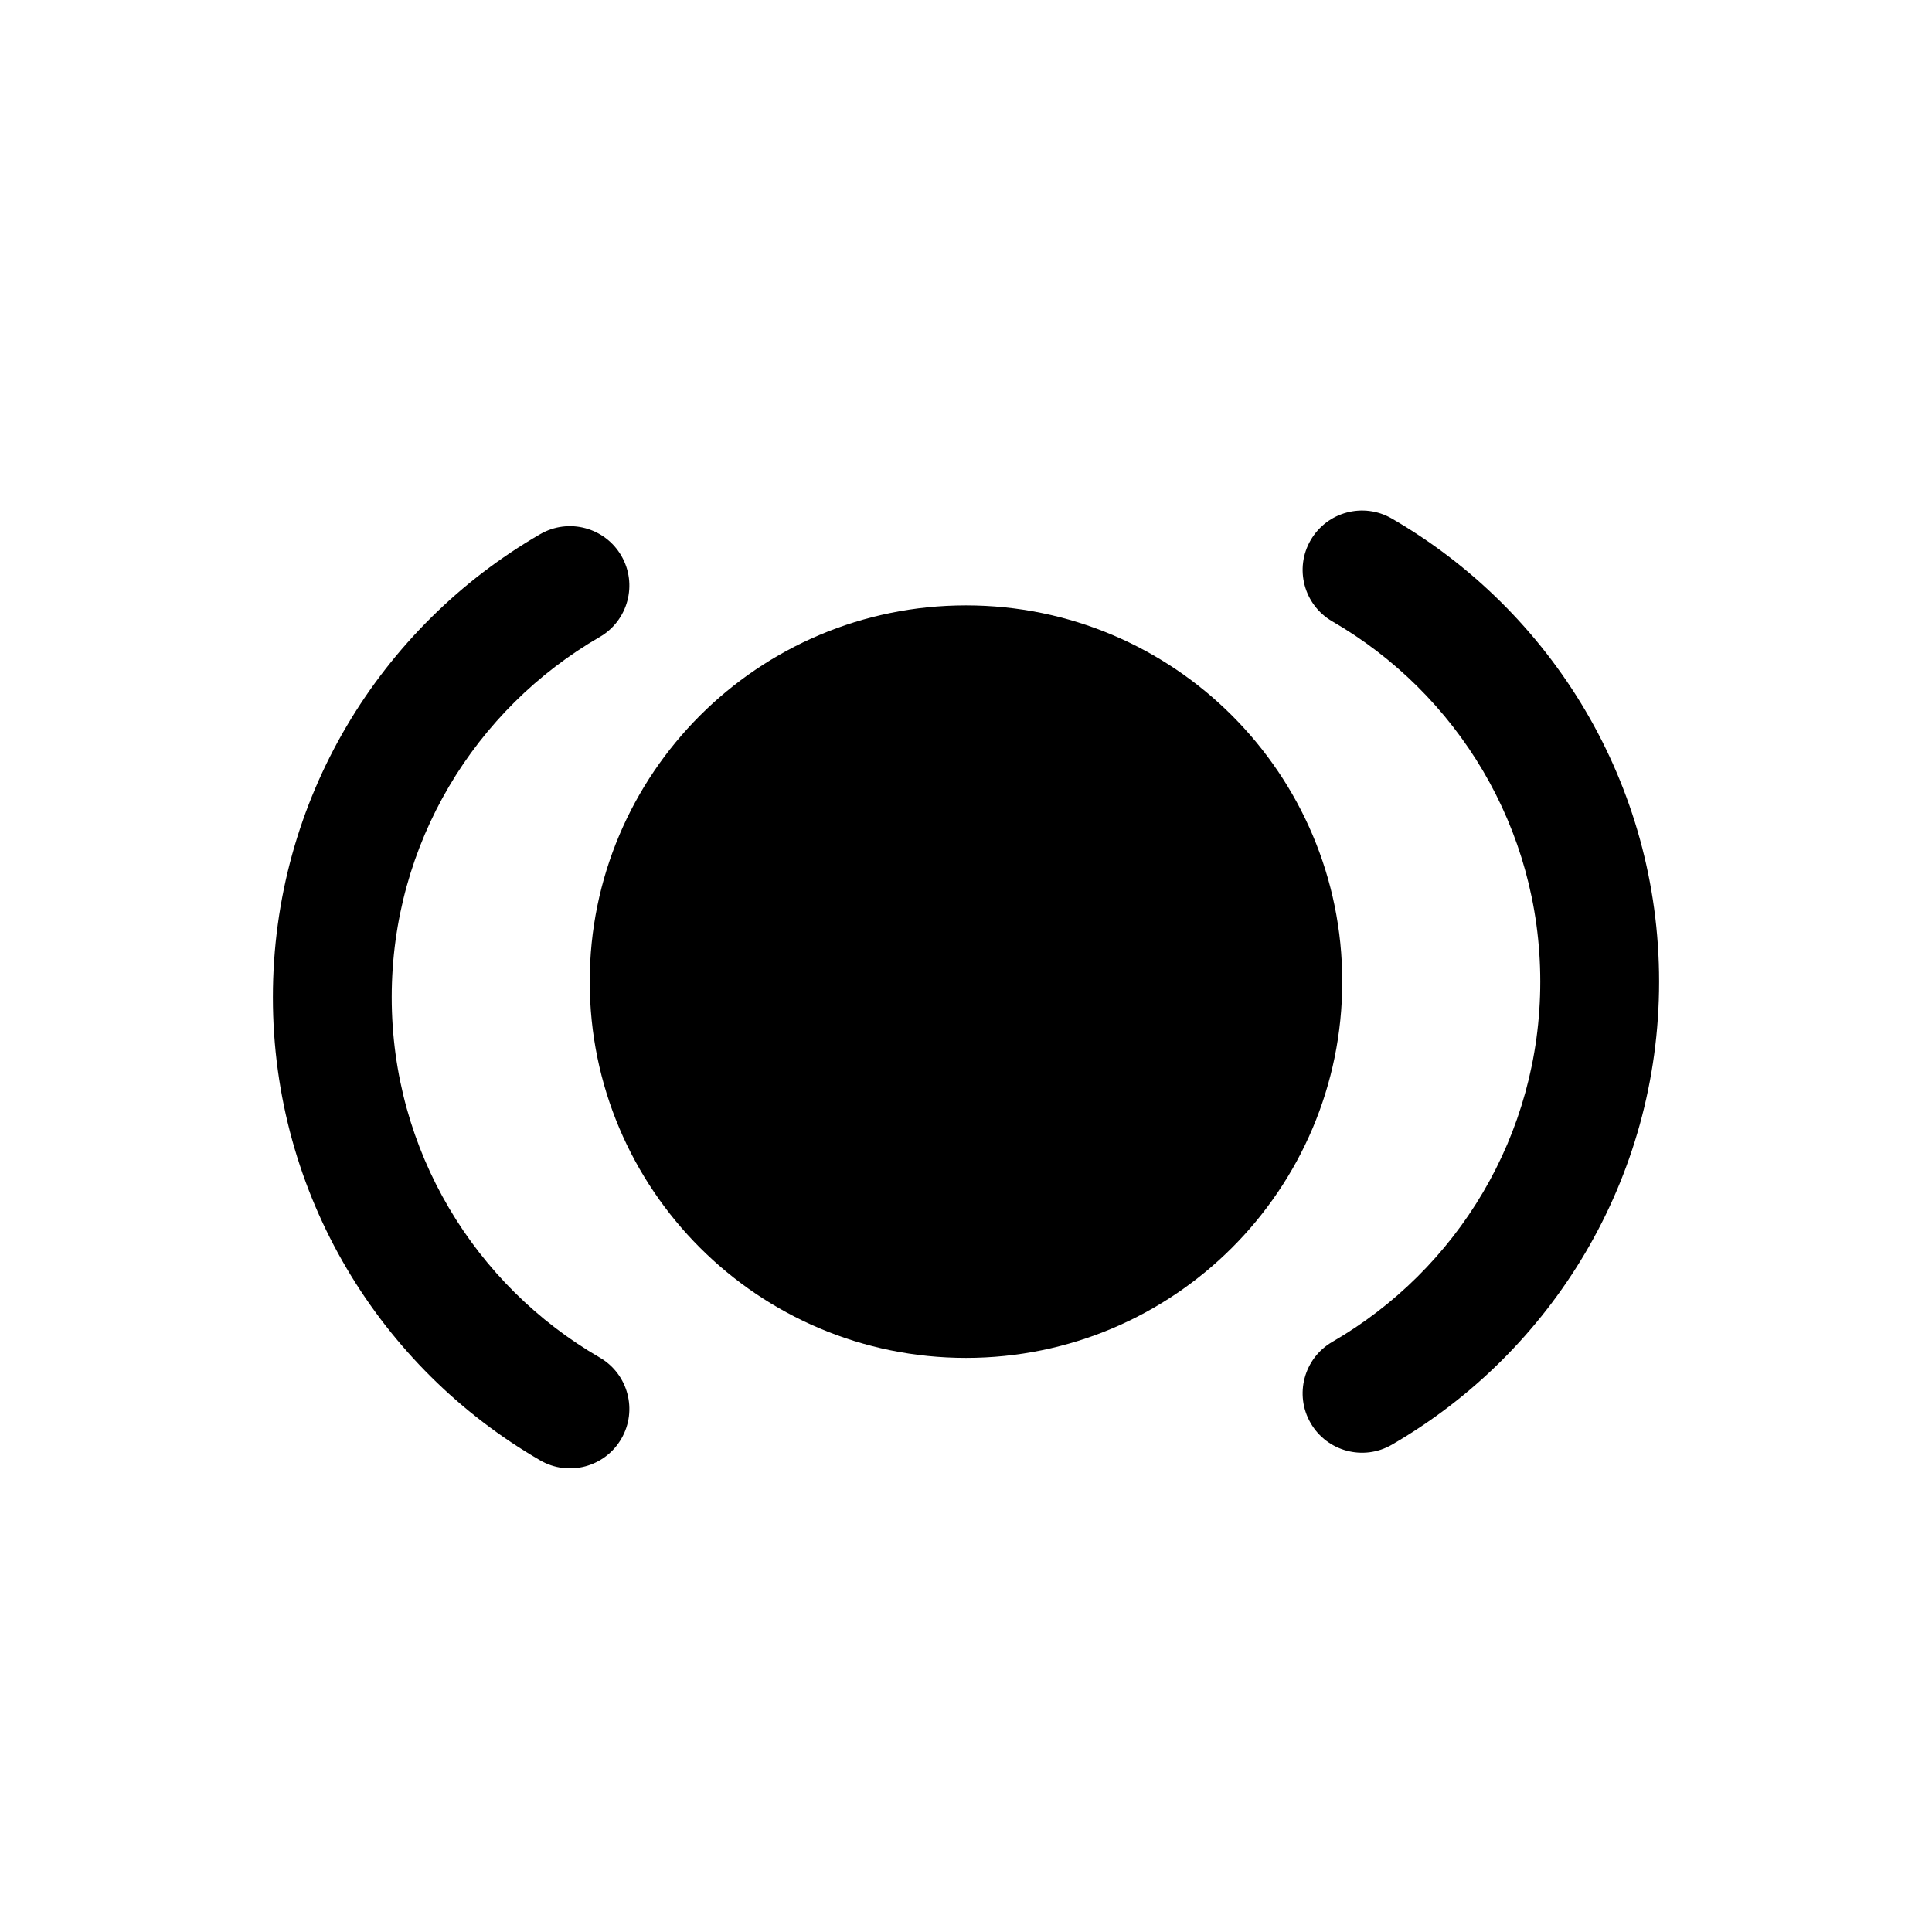 <?xml version="1.0" encoding="UTF-8"?>
<!-- Uploaded to: SVG Repo, www.svgrepo.com, Generator: SVG Repo Mixer Tools -->
<svg fill="#000000" width="800px" height="800px" version="1.1" viewBox="144 144 512 512" xmlns="http://www.w3.org/2000/svg">
 <g fill-rule="evenodd">
  <path d="m400 304.43c-55.07 0-99.715 44.645-99.715 99.711 0 55.07 44.645 99.715 99.715 99.715s99.711-44.645 99.711-99.715c0-55.066-44.641-99.711-99.711-99.711z"/>
  <path d="m491.33 287.16c4.352-7.527 13.984-10.102 21.508-5.746 42.316 24.477 70.84 70.262 70.84 122.73s-28.523 98.254-70.84 122.73c-7.523 4.352-17.156 1.781-21.508-5.746-4.356-7.527-1.785-17.156 5.746-21.512 32.98-19.078 55.113-54.699 55.113-95.473s-22.133-76.395-55.113-95.473c-7.531-4.356-10.102-13.988-5.746-21.512z"/>
  <path d="m308.67 291.3c-4.356-7.527-13.988-10.098-21.512-5.746-42.312 24.477-70.84 70.262-70.84 122.73s28.527 98.254 70.84 122.73c7.523 4.356 17.156 1.781 21.512-5.746 4.352-7.523 1.781-17.156-5.746-21.508-32.984-19.082-55.117-54.703-55.117-95.477s22.133-76.395 55.117-95.473c7.527-4.356 10.098-13.984 5.746-21.512z"/>
 </g>
</svg>
